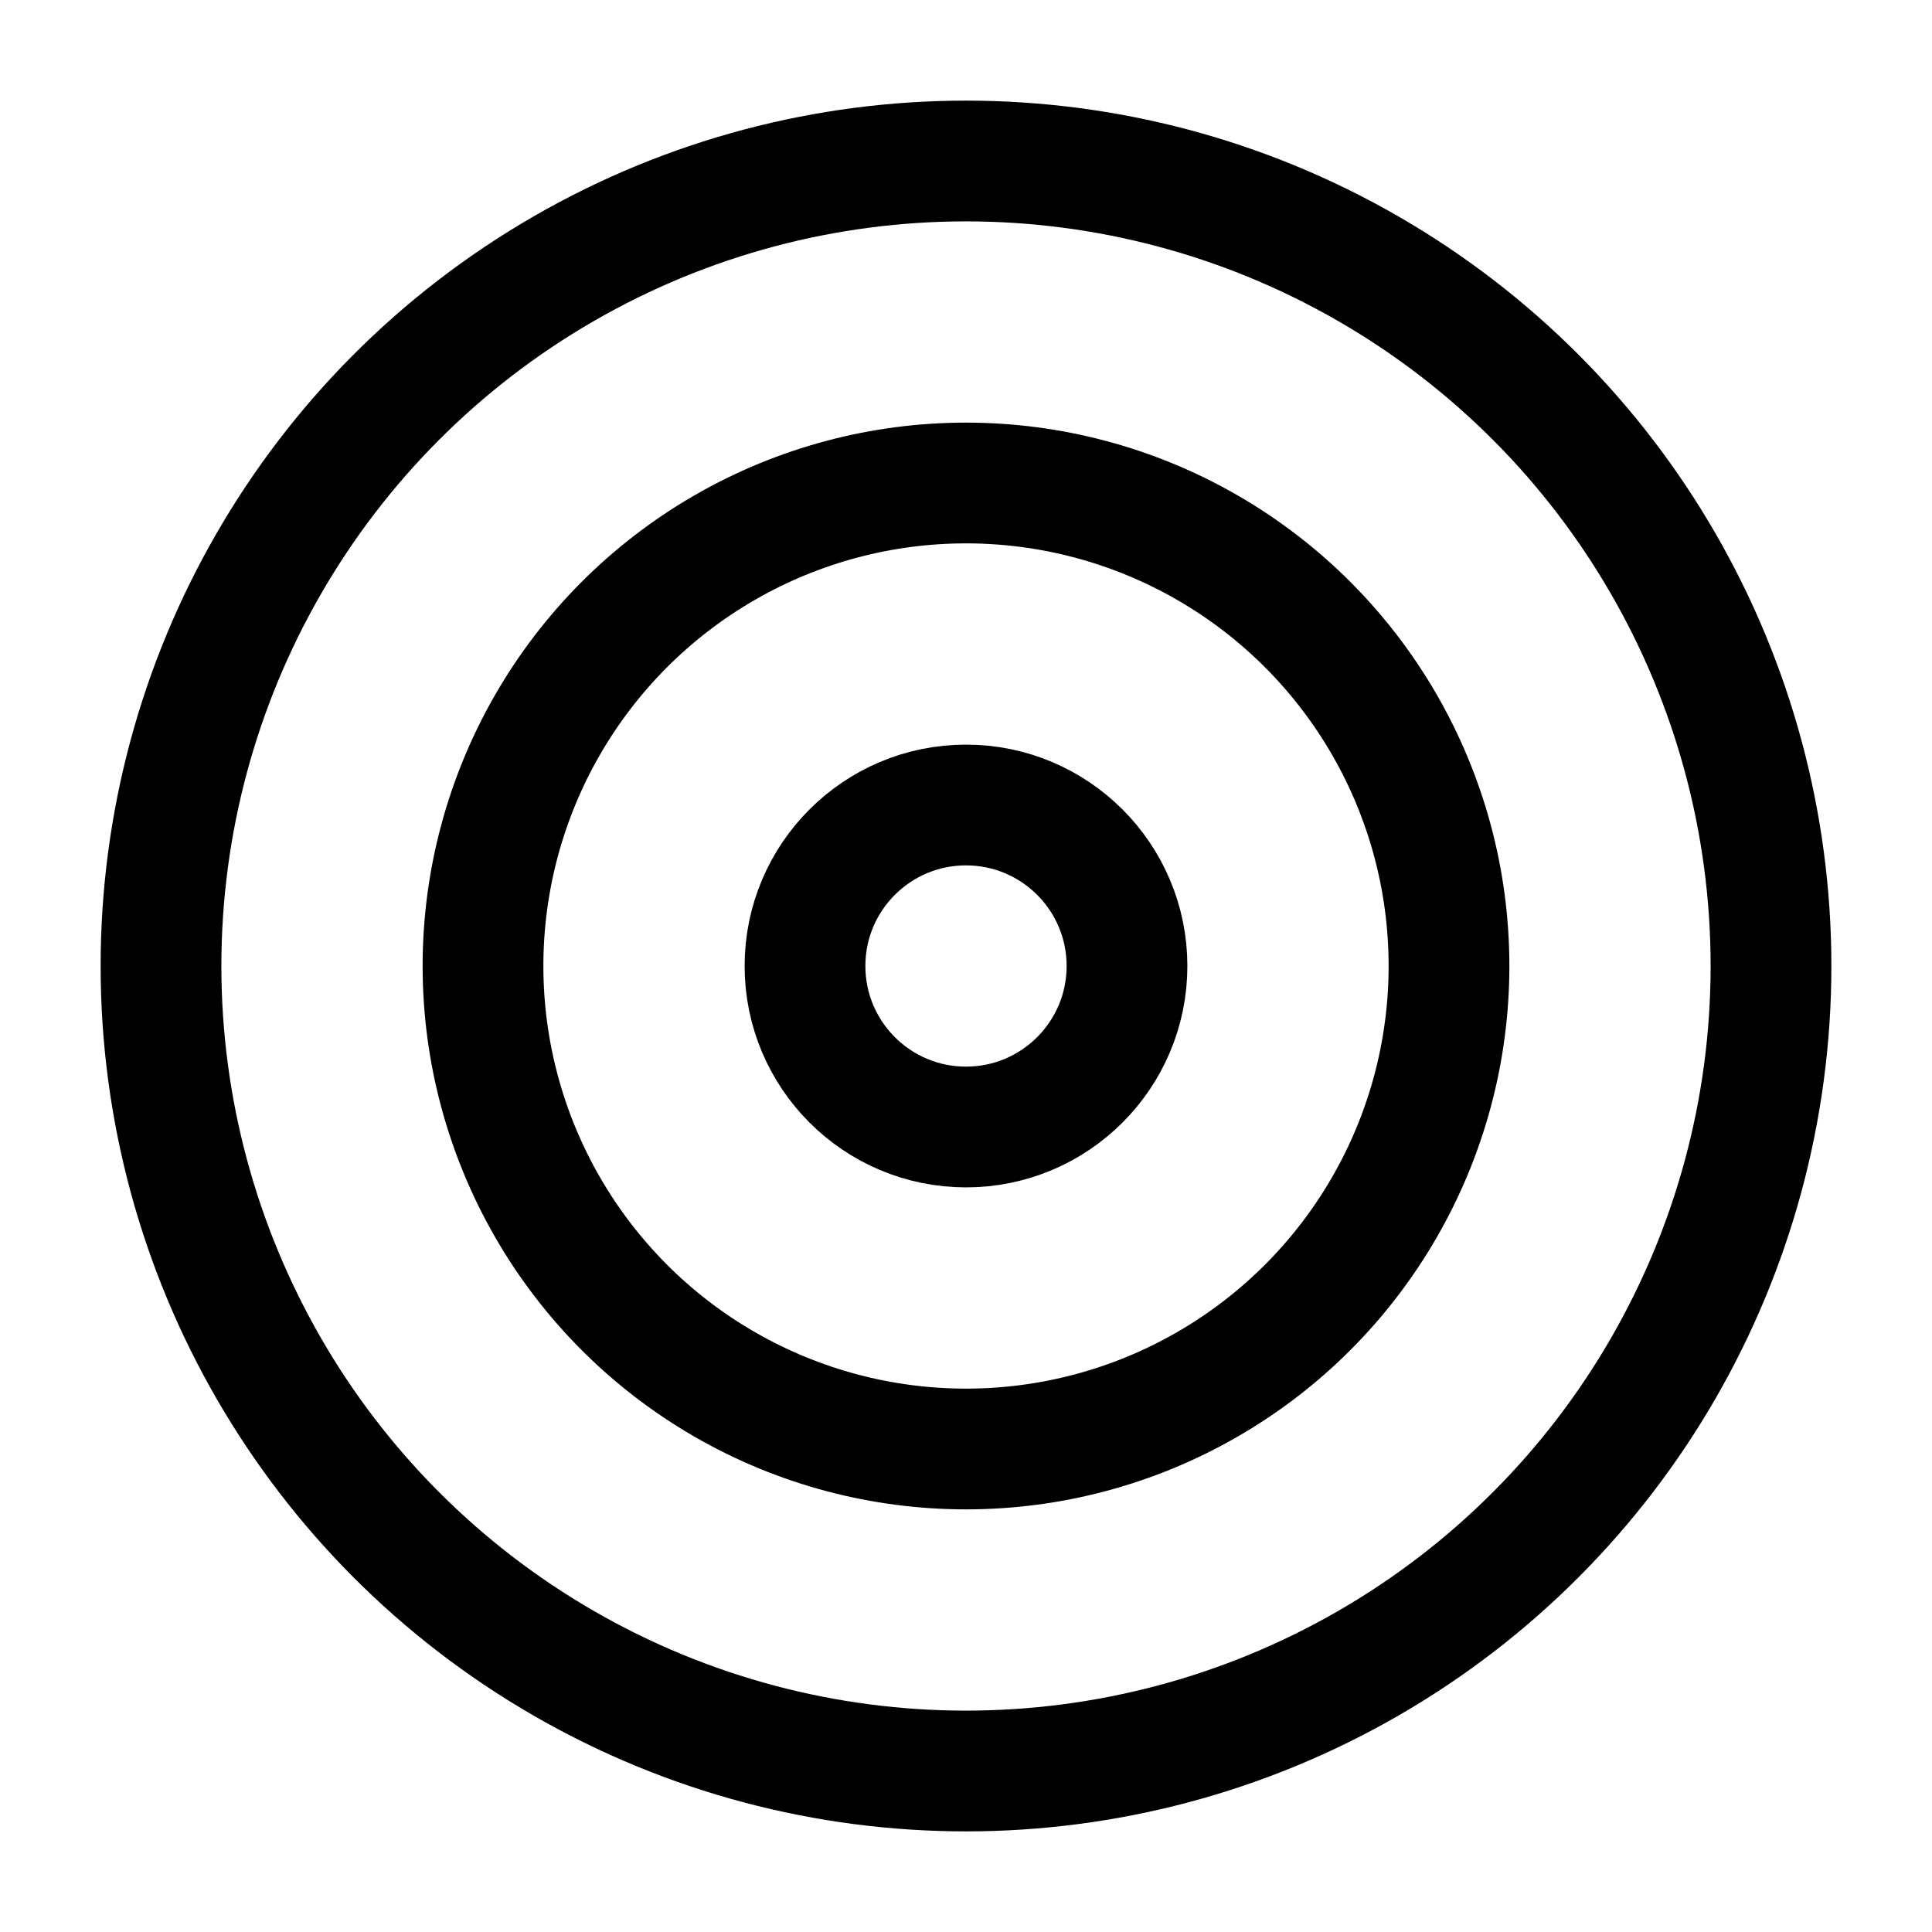 <?xml version="1.0" encoding="UTF-8"?> <svg xmlns="http://www.w3.org/2000/svg" width="100" height="100" viewBox="0 0 24 24" fill="none" stroke="currentColor" stroke-width="1.5" stroke-linecap="round" stroke-linejoin="round" class="feather feather-target"> <circle cx="12" cy="12" r="10"></circle> <circle cx="12" cy="12" r="6"></circle> <circle cx="12" cy="12" r="2"></circle> </svg> 